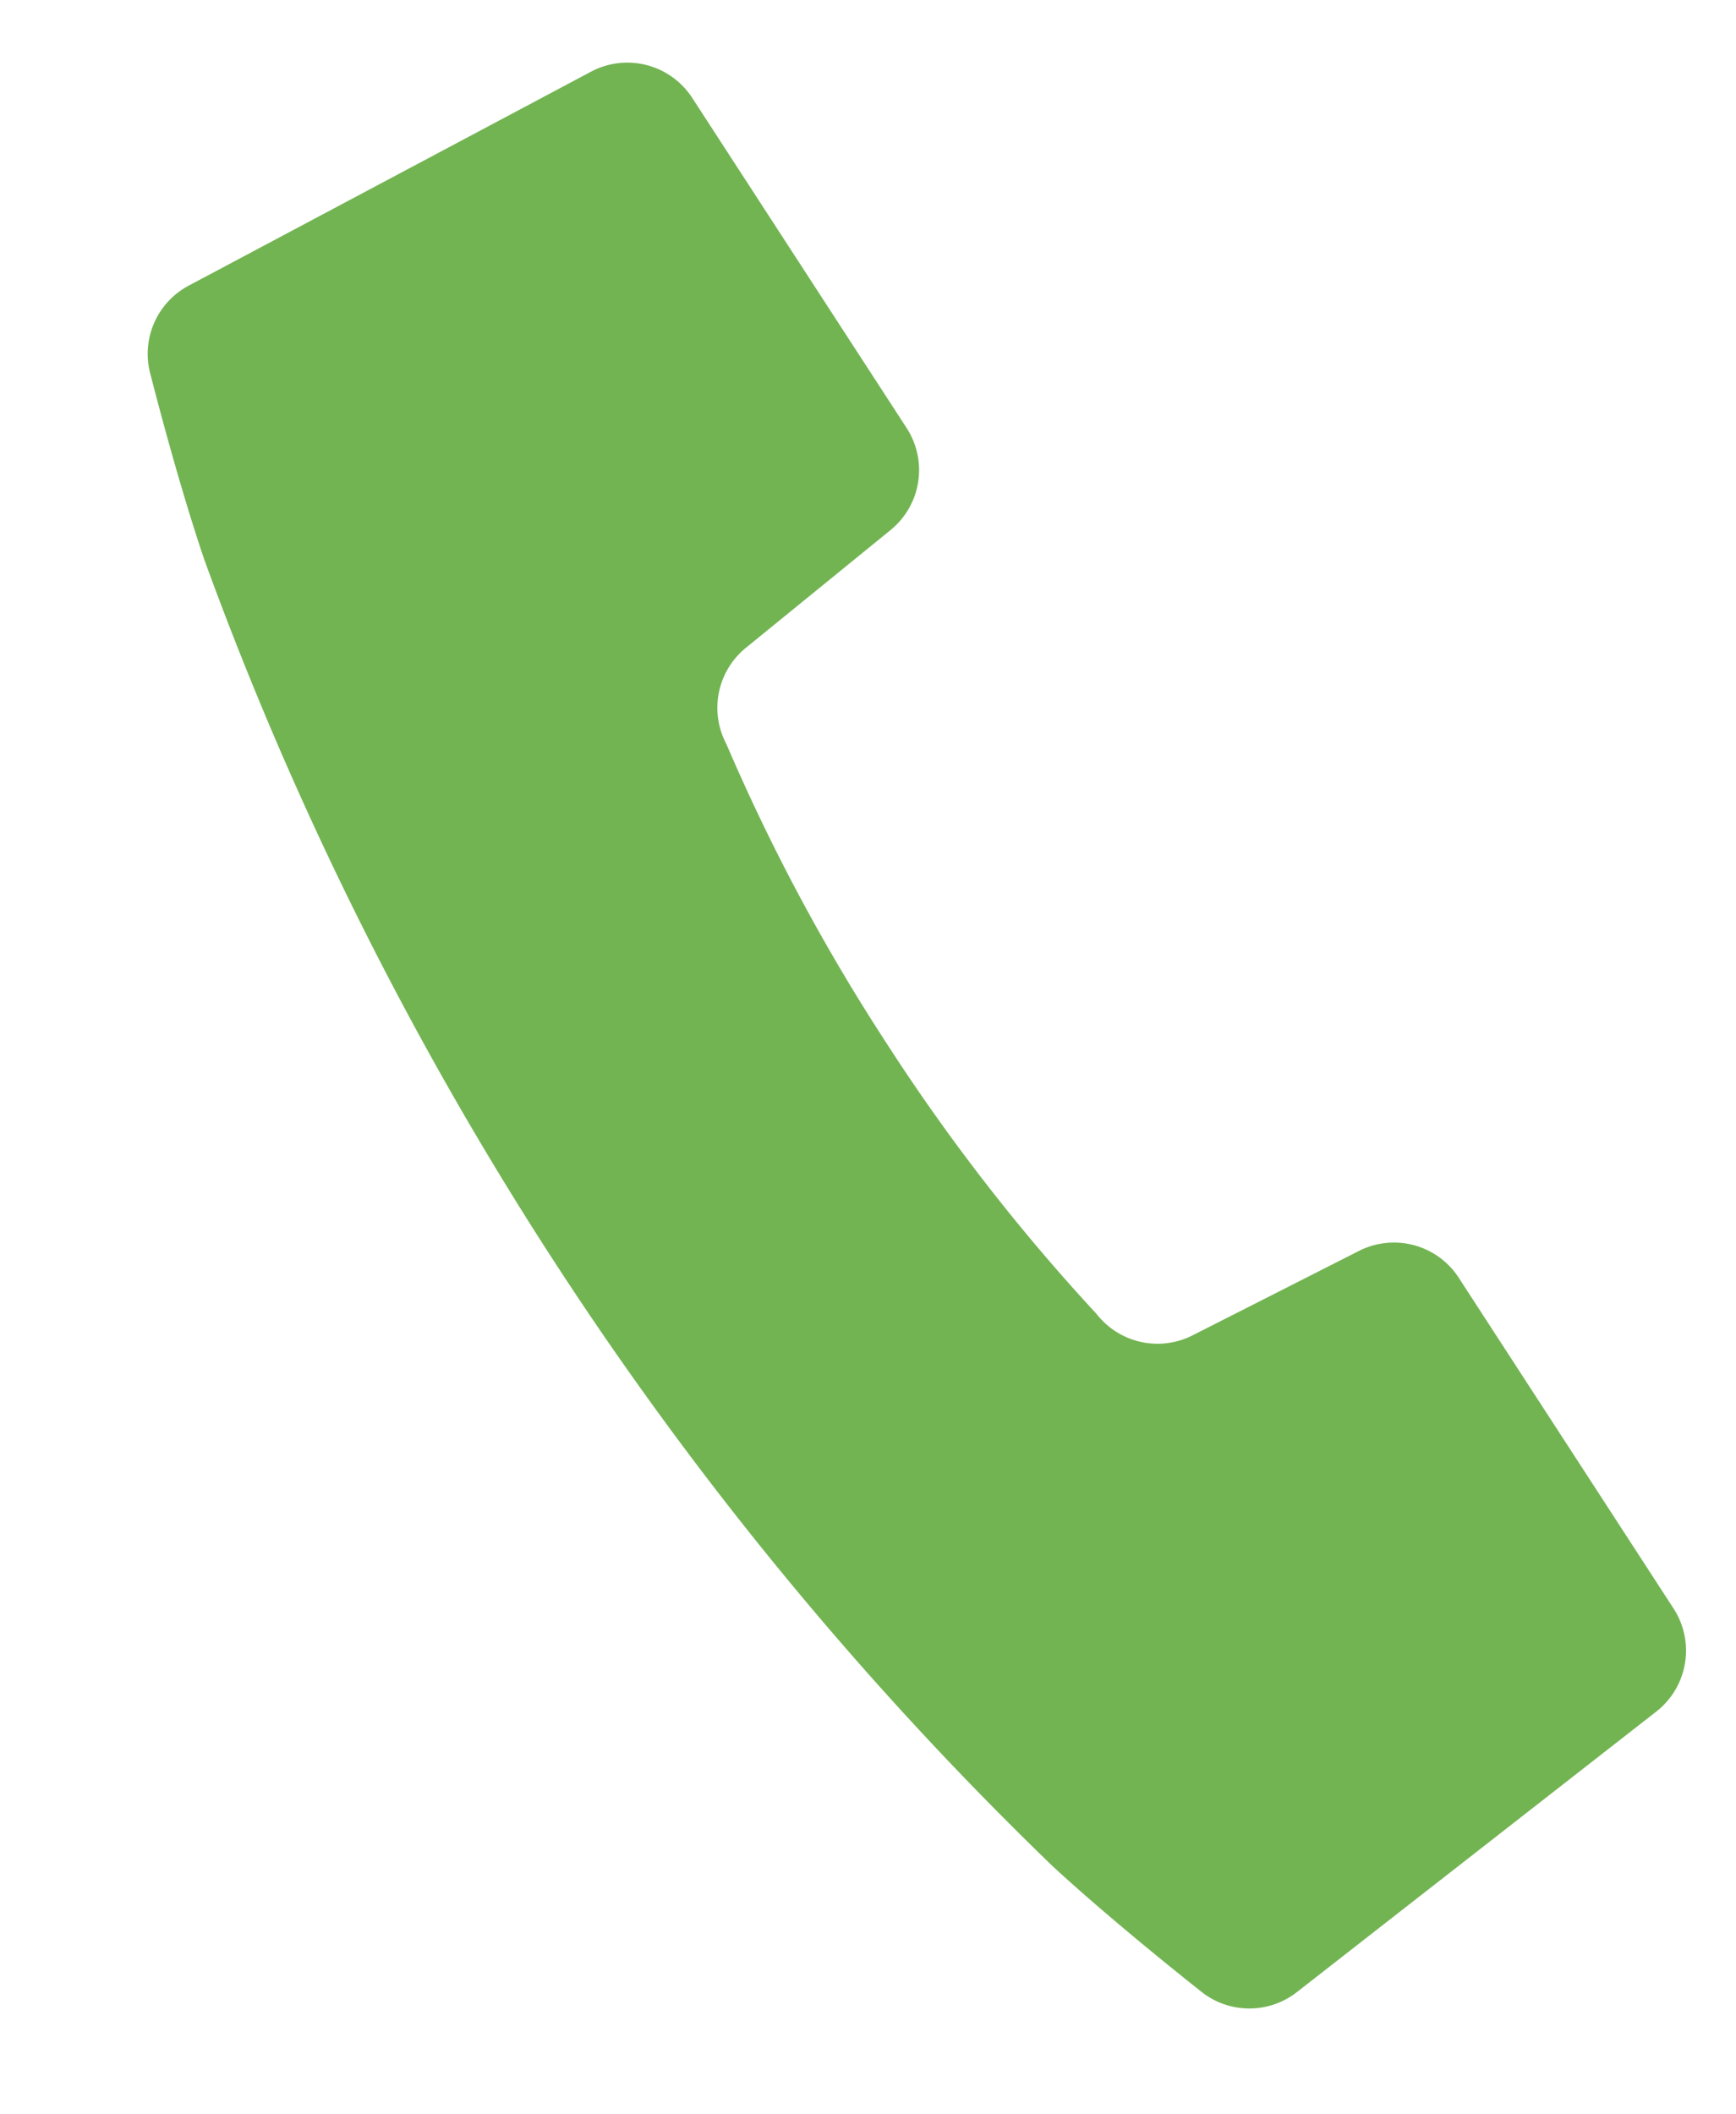 <svg xmlns="http://www.w3.org/2000/svg" width="21.087" height="25.673" viewBox="0 0 21.087 25.673">
  <path id="パス_225" data-name="パス 225" d="M6.011,7.372,8.264,7.13A.938.938,0,0,0,9.1,6.2V1.418A.939.939,0,0,0,8.246.483L2.731,0a.938.938,0,0,0-.979.663S1.332,1.892,1.077,2.9a42.031,42.031,0,0,0,0,18.909c.255,1,.674,2.23.674,2.23a.937.937,0,0,0,.979.663l5.515-.479a.939.939,0,0,0,.857-.935V18.5a.938.938,0,0,0-.838-.933l-2.254-.241a.939.939,0,0,1-.835-.854,23.816,23.816,0,0,1-.348-4.125,23.819,23.819,0,0,1,.348-4.125A.939.939,0,0,1,6.011,7.372Z" transform="matrix(0.839, -0.545, 0.545, 0.839, 0, 4.958)" fill="#72b452"/>
</svg>
